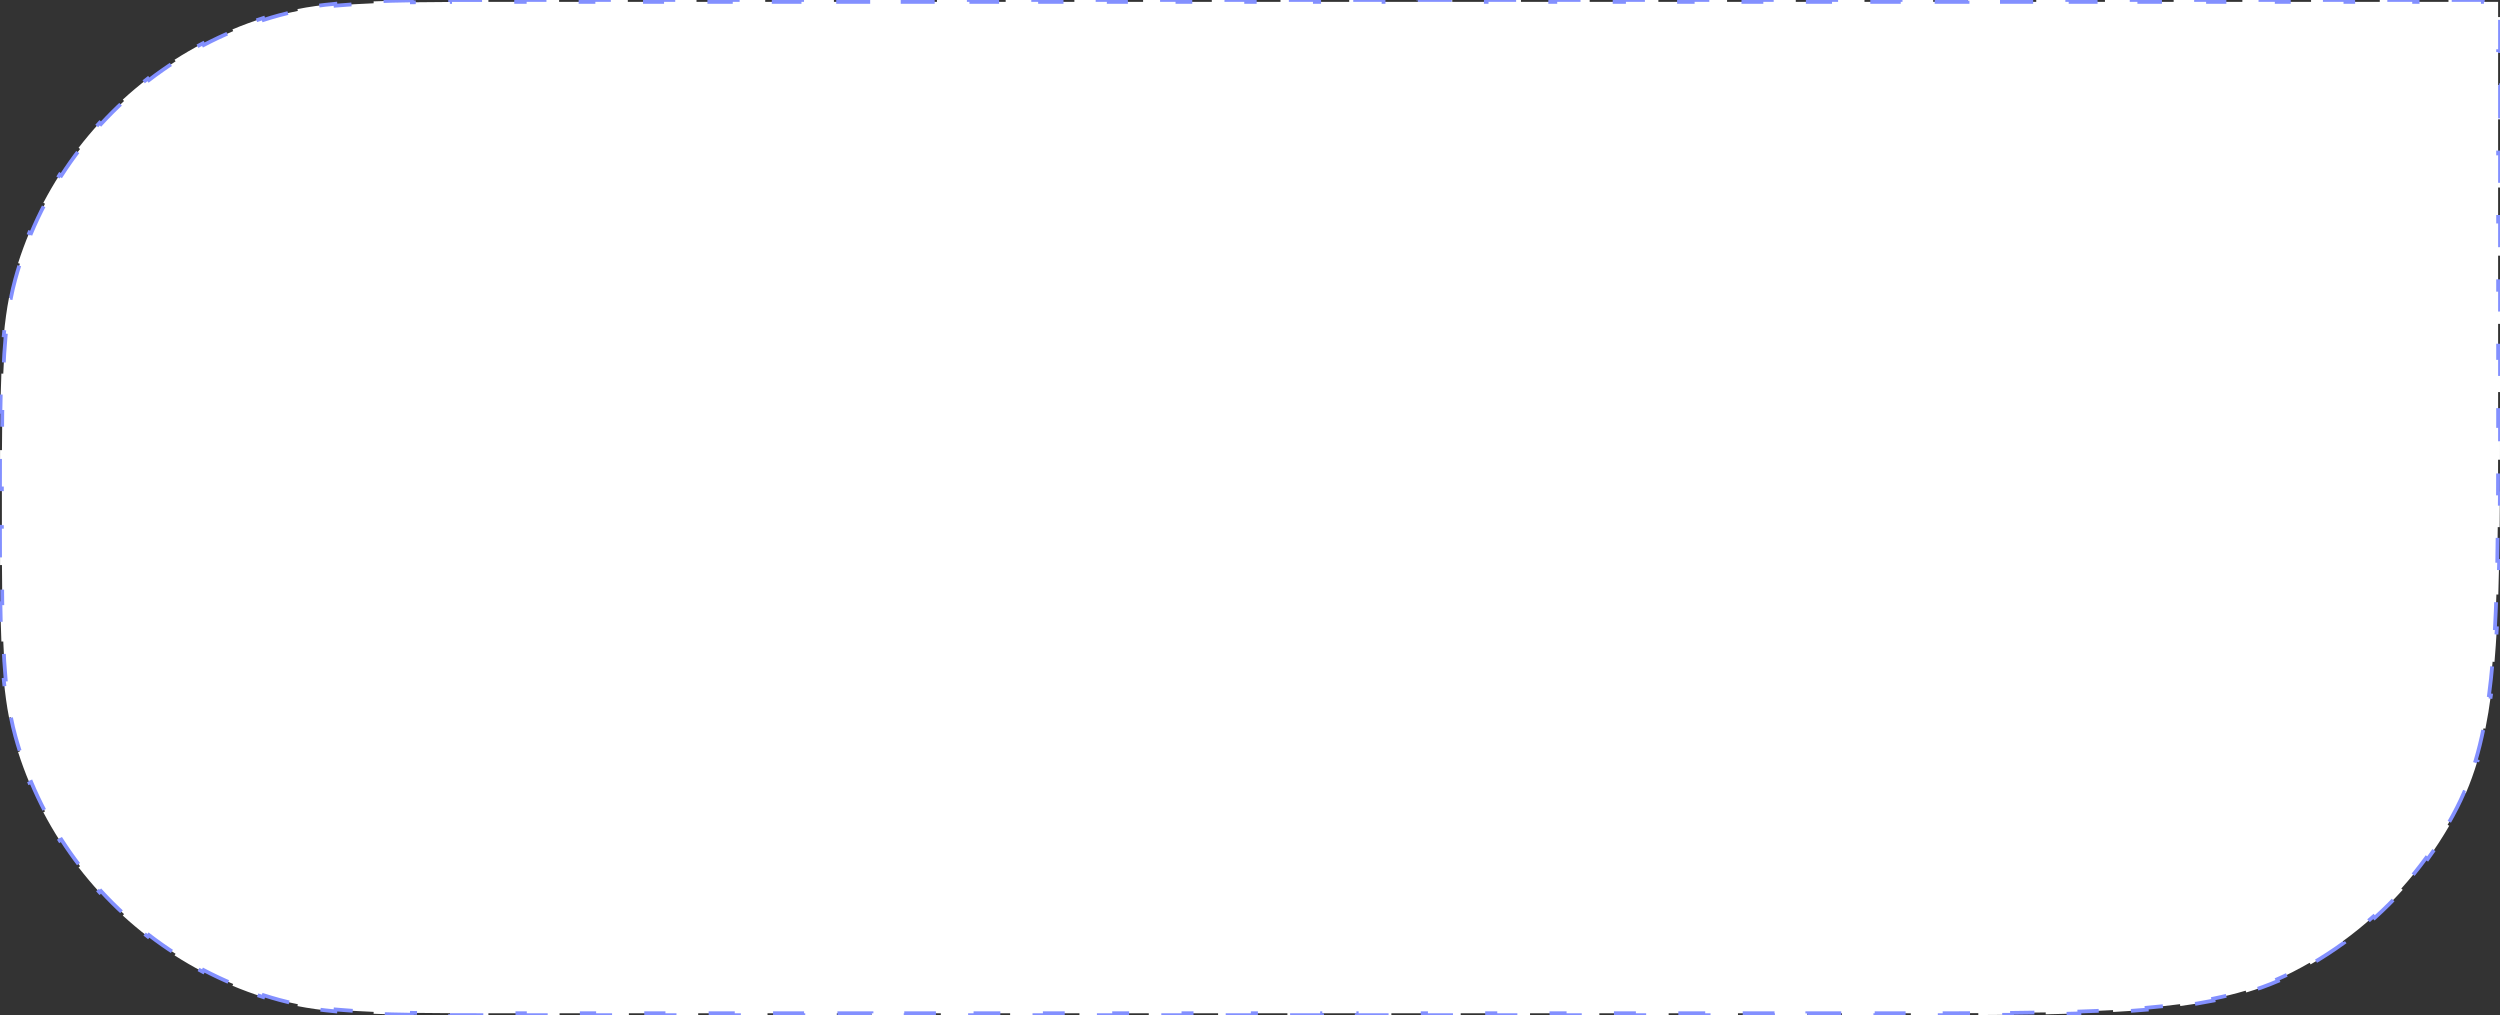 <?xml version="1.0" encoding="UTF-8"?> <svg xmlns="http://www.w3.org/2000/svg" width="660" height="268" viewBox="0 0 660 268" fill="none"><rect x="0" y="0" width="660" height="268" fill="#333333" stroke="none"/> <path d="M659.5 108C659.5 109.507 659.5 110.994 659.5 112.461L660 112.461C659.999 115.515 659.998 118.484 659.994 121.37L659.494 121.37C659.489 124.428 659.482 127.393 659.469 130.271L659.969 130.273C659.955 133.338 659.934 136.303 659.905 139.173L659.405 139.168C659.374 142.239 659.333 145.2 659.278 148.06L659.778 148.07C659.719 151.148 659.644 154.109 659.549 156.961L659.049 156.944C658.946 160.033 658.82 162.994 658.665 165.836L659.164 165.863C658.995 168.957 658.792 171.912 658.548 174.741L658.05 174.698C657.784 177.786 657.47 180.721 657.097 183.524L657.593 183.59C657.184 186.668 656.705 189.587 656.145 192.37L655.655 192.271C655.048 195.287 654.346 198.141 653.534 200.862L654.013 201.005C653.139 203.931 652.138 206.708 650.991 209.37L650.532 209.173C649.946 210.534 649.321 211.866 648.655 213.172C647.865 214.723 647.036 216.249 646.169 217.75L646.602 218C644.852 221.032 642.948 223.962 640.902 226.779L640.497 226.485C638.453 229.299 636.264 232 633.943 234.579L634.314 234.913C631.978 237.508 629.508 239.978 626.913 242.314L626.579 241.943C624 244.264 621.299 246.453 618.485 248.497L618.779 248.902C615.962 250.948 613.032 252.852 610 254.602L609.75 254.169C608.249 255.036 606.723 255.865 605.172 256.655C603.866 257.321 602.534 257.946 601.173 258.532L601.37 258.991C598.707 260.138 595.931 261.139 593.005 262.013L592.862 261.534C590.141 262.346 587.287 263.048 584.271 263.655L584.37 264.145C581.587 264.705 578.668 265.184 575.59 265.593L575.524 265.097C572.721 265.47 569.786 265.784 566.698 266.05L566.741 266.548C563.912 266.792 560.957 266.995 557.863 267.164L557.836 266.665C554.994 266.82 552.033 266.946 548.944 267.049L548.961 267.549C546.109 267.644 543.148 267.719 540.07 267.778L540.06 267.278C537.2 267.333 534.239 267.374 531.168 267.405L531.173 267.905C528.303 267.934 525.338 267.955 522.273 267.969L522.271 267.469C519.393 267.482 516.428 267.489 513.37 267.494L513.37 267.994C510.484 267.998 507.515 267.999 504.461 268L504.461 267.5C502.994 267.5 501.507 267.5 500 267.5H495.425V268H486.275V267.5H477.125V268H467.975V267.5H458.825V268H449.675V267.5H440.525V268H431.375V267.5H422.225V268H413.075V267.5H403.925V268H394.775V267.5H385.625V268H376.475V267.5H367.325V268H358.175V267.5H349.025V268H339.875V267.5H330.725V268H321.575V267.5H312.425V268H303.275V267.5H294.125V268H284.975V267.5H275.825V268H266.675V267.5H257.525V268H248.375V267.5H239.225V268H230.075V267.5H220.925V268H211.775V267.5H202.625V268H193.475V267.5H184.325V268H175.175V267.5H166.025V268H156.875V267.5H147.725V268H138.575V267.5H134C132.266 267.5 130.579 267.5 128.938 267.499L128.938 267.999C125.36 267.998 121.997 267.994 118.829 267.981L118.831 267.481C115.225 267.467 111.871 267.44 108.736 267.394L108.729 267.894C105.084 267.84 101.733 267.758 98.626 267.635L98.646 267.136C94.978 266.99 91.653 266.787 88.585 266.503L88.539 267.001C84.891 266.663 81.602 266.211 78.532 265.606L78.629 265.116C76.941 264.783 75.321 264.405 73.745 263.973C72.358 263.594 70.984 263.186 69.623 262.75L69.471 263.226C66.715 262.343 64.012 261.345 61.368 260.238L61.561 259.777C58.908 258.666 56.314 257.445 53.785 256.118L53.553 256.561C50.995 255.22 48.504 253.772 46.085 252.223L46.354 251.802C43.937 250.254 41.592 248.605 39.325 246.86L39.02 247.256C36.735 245.498 34.529 243.644 32.409 241.698L32.747 241.33C30.635 239.393 28.607 237.365 26.67 235.253L26.302 235.591C24.356 233.47 22.502 231.265 20.744 228.98L21.14 228.675C19.395 226.408 17.746 224.063 16.198 221.646L15.777 221.915C14.228 219.496 12.78 217.005 11.439 214.447L11.882 214.215C10.555 211.686 9.334 209.092 8.223 206.439L7.762 206.632C6.655 203.988 5.657 201.285 4.774 198.53L5.25 198.377C4.814 197.016 4.406 195.642 4.027 194.255C3.595 192.679 3.217 191.059 2.884 189.371L2.394 189.468C1.789 186.398 1.337 183.109 0.999 179.461L1.497 179.415C1.213 176.347 1.01 173.022 0.864 169.354L0.365 169.374C0.242 166.267 0.16 162.916 0.106 159.271L0.606 159.264C0.56 156.129 0.533 152.775 0.519 149.169L0.019 149.171C0.006 146.003 0.002 142.64 0.001 139.062L0.501 139.062C0.5 137.421 0.5 135.734 0.5 134C0.5 132.266 0.5 130.579 0.501 128.938L0.001 128.938C0.002 125.36 0.006 121.997 0.019 118.829L0.519 118.831C0.533 115.225 0.56 111.871 0.606 108.736L0.106 108.729C0.16 105.084 0.242 101.733 0.365 98.626L0.864 98.646C1.01 94.978 1.213 91.653 1.497 88.585L0.999 88.539C1.337 84.891 1.789 81.602 2.394 78.532L2.884 78.629C3.217 76.941 3.595 75.321 4.027 73.745C4.406 72.358 4.814 70.984 5.25 69.623L4.774 69.471C5.657 66.715 6.655 64.012 7.762 61.368L8.223 61.561C9.334 58.908 10.555 56.314 11.882 53.785L11.439 53.553C12.78 50.995 14.228 48.504 15.777 46.085L16.198 46.354C17.746 43.937 19.395 41.592 21.14 39.325L20.744 39.02C22.502 36.735 24.356 34.529 26.302 32.409L26.67 32.747C28.607 30.635 30.635 28.607 32.747 26.67L32.409 26.302C34.529 24.356 36.735 22.502 39.02 20.744L39.325 21.14C41.592 19.395 43.937 17.746 46.354 16.198L46.085 15.777C48.504 14.228 50.995 12.78 53.553 11.439L53.785 11.882C56.314 10.555 58.908 9.334 61.561 8.223L61.368 7.762C64.012 6.655 66.715 5.657 69.471 4.774L69.623 5.25C70.984 4.814 72.358 4.406 73.745 4.027C75.321 3.595 76.941 3.217 78.629 2.884L78.532 2.394C81.602 1.789 84.891 1.337 88.539 0.999L88.585 1.497C91.653 1.213 94.978 1.01 98.646 0.864L98.626 0.365C101.733 0.242 105.084 0.16 108.729 0.106L108.736 0.606C111.871 0.56 115.225 0.533 118.831 0.519L118.829 0.019C121.997 0.006 125.36 0.002 128.938 0.001L128.938 0.501C129.64 0.5 130.349 0.5 131.068 0.5L134 0.5H138.534V0H147.603V0.5H156.672V0H165.741V0.5H174.81V0H183.879V0.5H192.948V0H202.017V0.5H211.086V0H220.155V0.5H229.224V0H238.293V0.5H247.362V0H256.431V0.5H265.5V0H274.569V0.5H283.638V0H292.707V0.5H301.776V0H310.845V0.5H319.914V0H328.983V0.5H338.052V0H347.121V0.5H356.19V0H365.259V0.5H374.328V0H383.397V0.5H392.466V0H401.535V0.5H410.604V0H419.673V0.5H428.742V0H437.81V0.5H446.879V0H455.948V0.5H465.017V0H474.086V0.5H483.155V0H492.224V0.5H501.293V0H510.362V0.5H519.431V0H528.5V0.5H537.569V0H546.638V0.5H555.707V0H564.776V0.5H573.845V0H582.914V0.5H591.983V0H601.052V0.5H610.121V0H619.19V0.5H628.259V0H637.328V0.5H646.397V0H655.466V0.5H659.5V4.5H660V13.5H659.5V22.5H660V31.5H659.5V40.5H660V49.5H659.5V58.5H660V67.5H659.5V76.5H660V85.5H659.5V94.5H660V103.5H659.5V108Z" fill="white" stroke="#8390FF" stroke-dasharray="9 9"></path> </svg> 